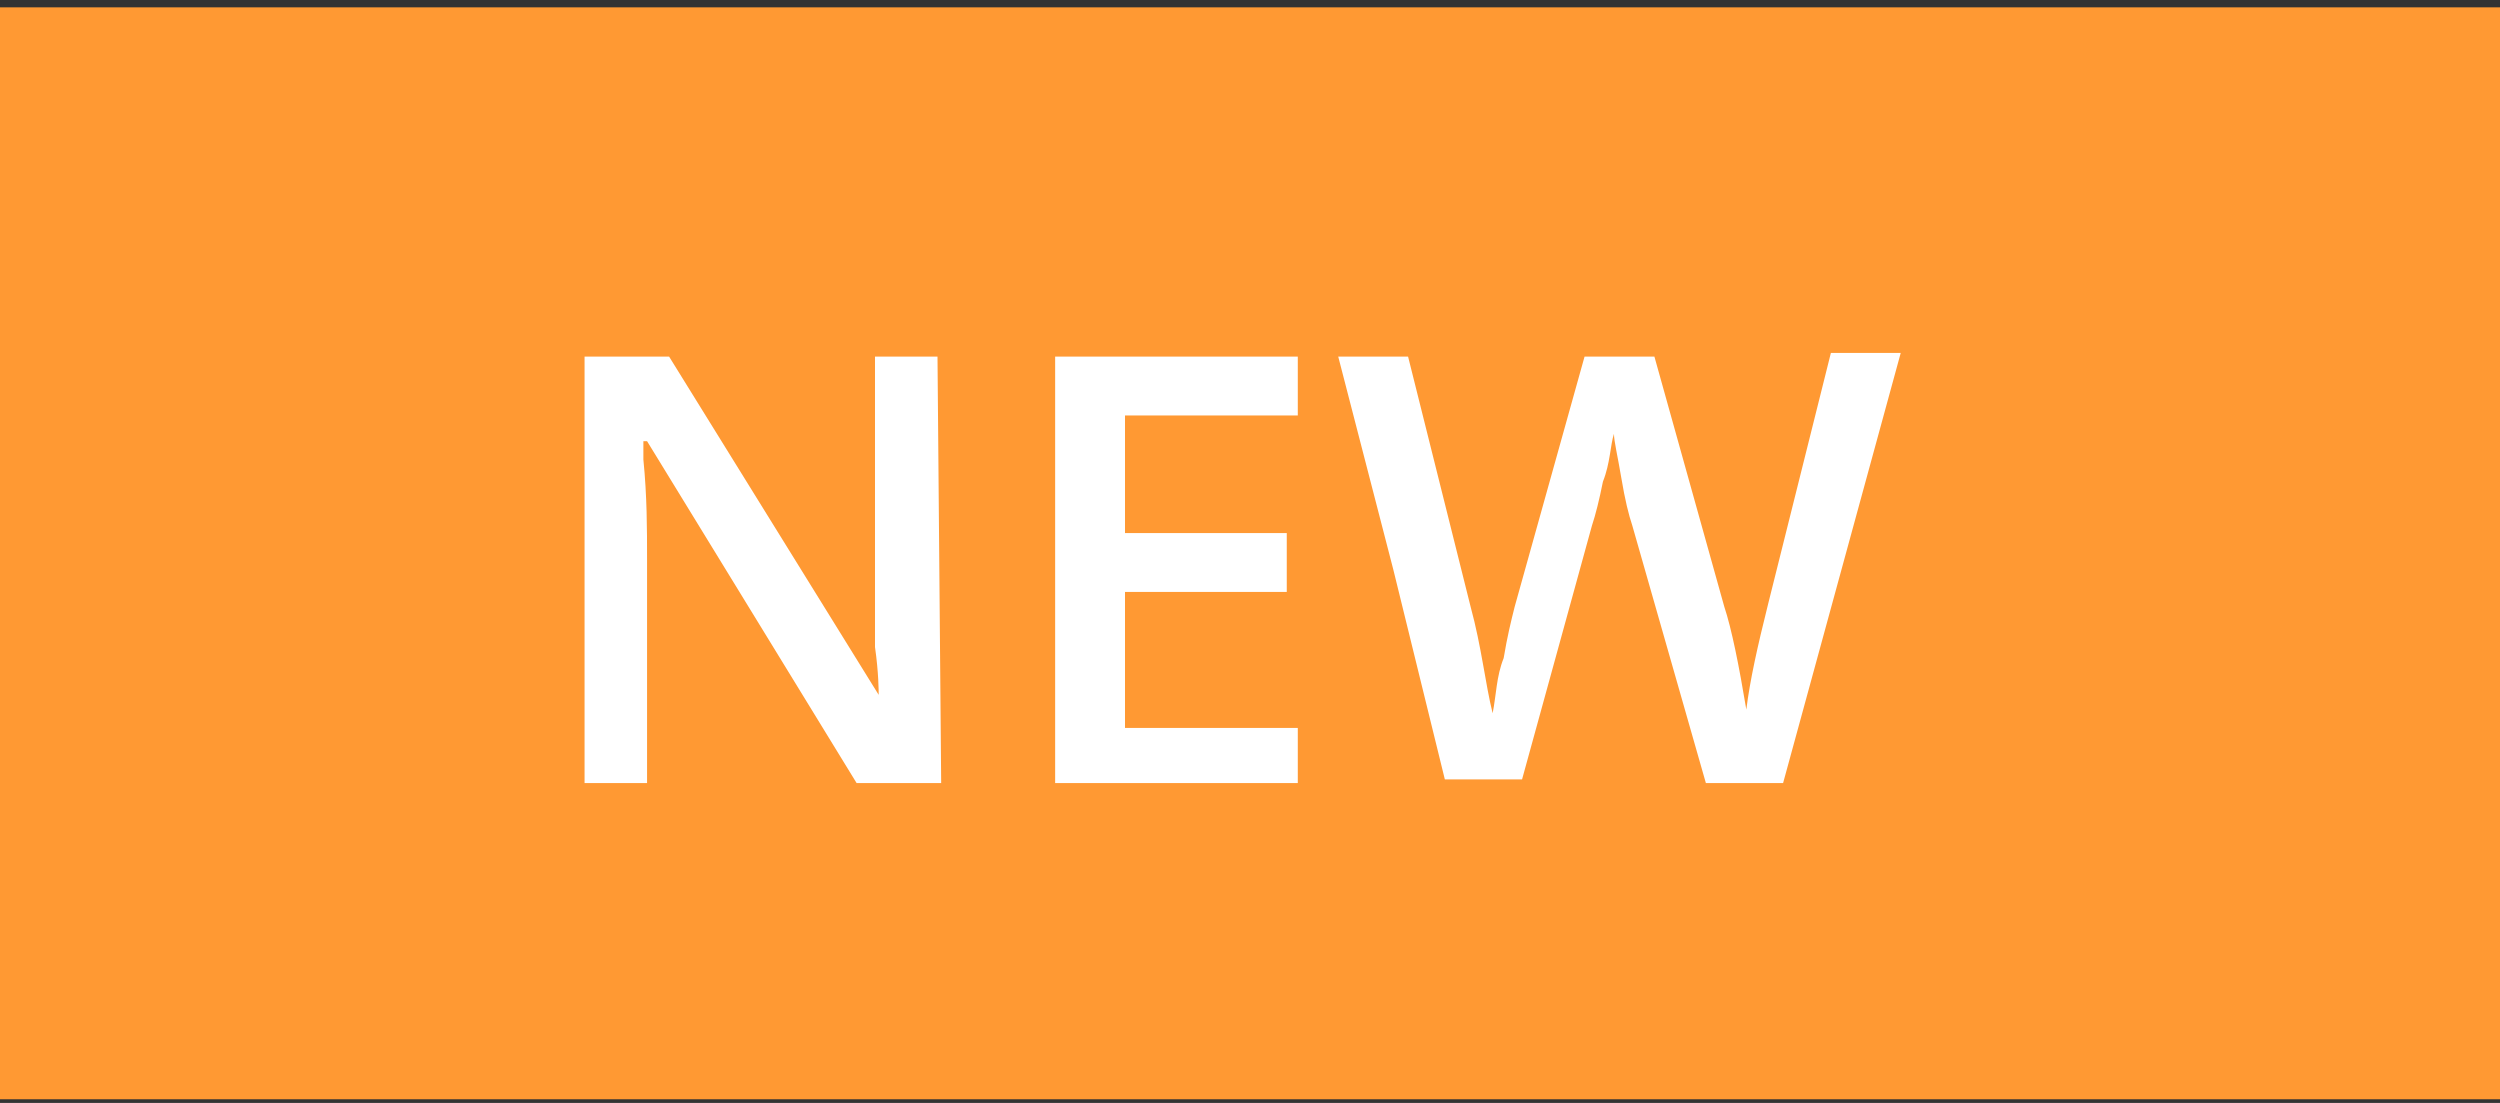 <?xml version="1.0" encoding="utf-8"?>
<!-- Generator: Adobe Illustrator 24.0.3, SVG Export Plug-In . SVG Version: 6.00 Build 0)  -->
<svg version="1.1" id="Layer_1" xmlns="http://www.w3.org/2000/svg" xmlns:xlink="http://www.w3.org/1999/xlink" x="0px" y="0px"
	 width="68px" height="30px" viewBox="0 0 68 30" style="enable-background:new 0 0 68 30;" xml:space="preserve">
<rect x="0" y="0" width="68" height="30" fill="#333333" stroke="none"/>
<style type="text/css">
	.st0{fill:#FF9933;}
	.st1{enable-background:new    ;}
	.st2{fill:#FFFFFF;}
</style>
<rect y="0.2" class="st0" width="68" height="29.7"/>
<g class="st1">
	<path class="st2" d="M25.6,21.3h-2.3L17.6,12h-0.1v0.5c0.1,1,0.1,1.9,0.1,2.7v6.1h-1.7V9.7h2.3l5.7,9.2l0,0c0-0.1,0-0.6-0.1-1.3
		c0-0.8,0-1.4,0-1.8V9.7h1.7L25.6,21.3L25.6,21.3z"/>
	<path class="st2" d="M35.3,21.3h-6.6V9.7h6.6v1.6h-4.7v3.2H35v1.6h-4.4v3.7h4.7V21.3z"/>
	<path class="st2" d="M48.5,21.3h-2.1l-2-7c-0.1-0.3-0.2-0.7-0.3-1.3s-0.2-1-0.2-1.2c-0.1,0.3-0.1,0.8-0.3,1.3
		c-0.1,0.5-0.2,0.9-0.3,1.2l-1.9,6.9h-2.1l-1.4-5.7l-1.5-5.8h1.9l1.7,6.8c0.3,1.1,0.4,2.1,0.6,2.9c0.1-0.5,0.1-1,0.3-1.5
		c0.1-0.6,0.2-1,0.3-1.4l1.9-6.8H45l1.9,6.8c0.2,0.6,0.4,1.6,0.6,2.8c0.1-0.8,0.3-1.7,0.6-2.9l1.7-6.8h1.9L48.5,21.3z"/>
</g>
</svg>
